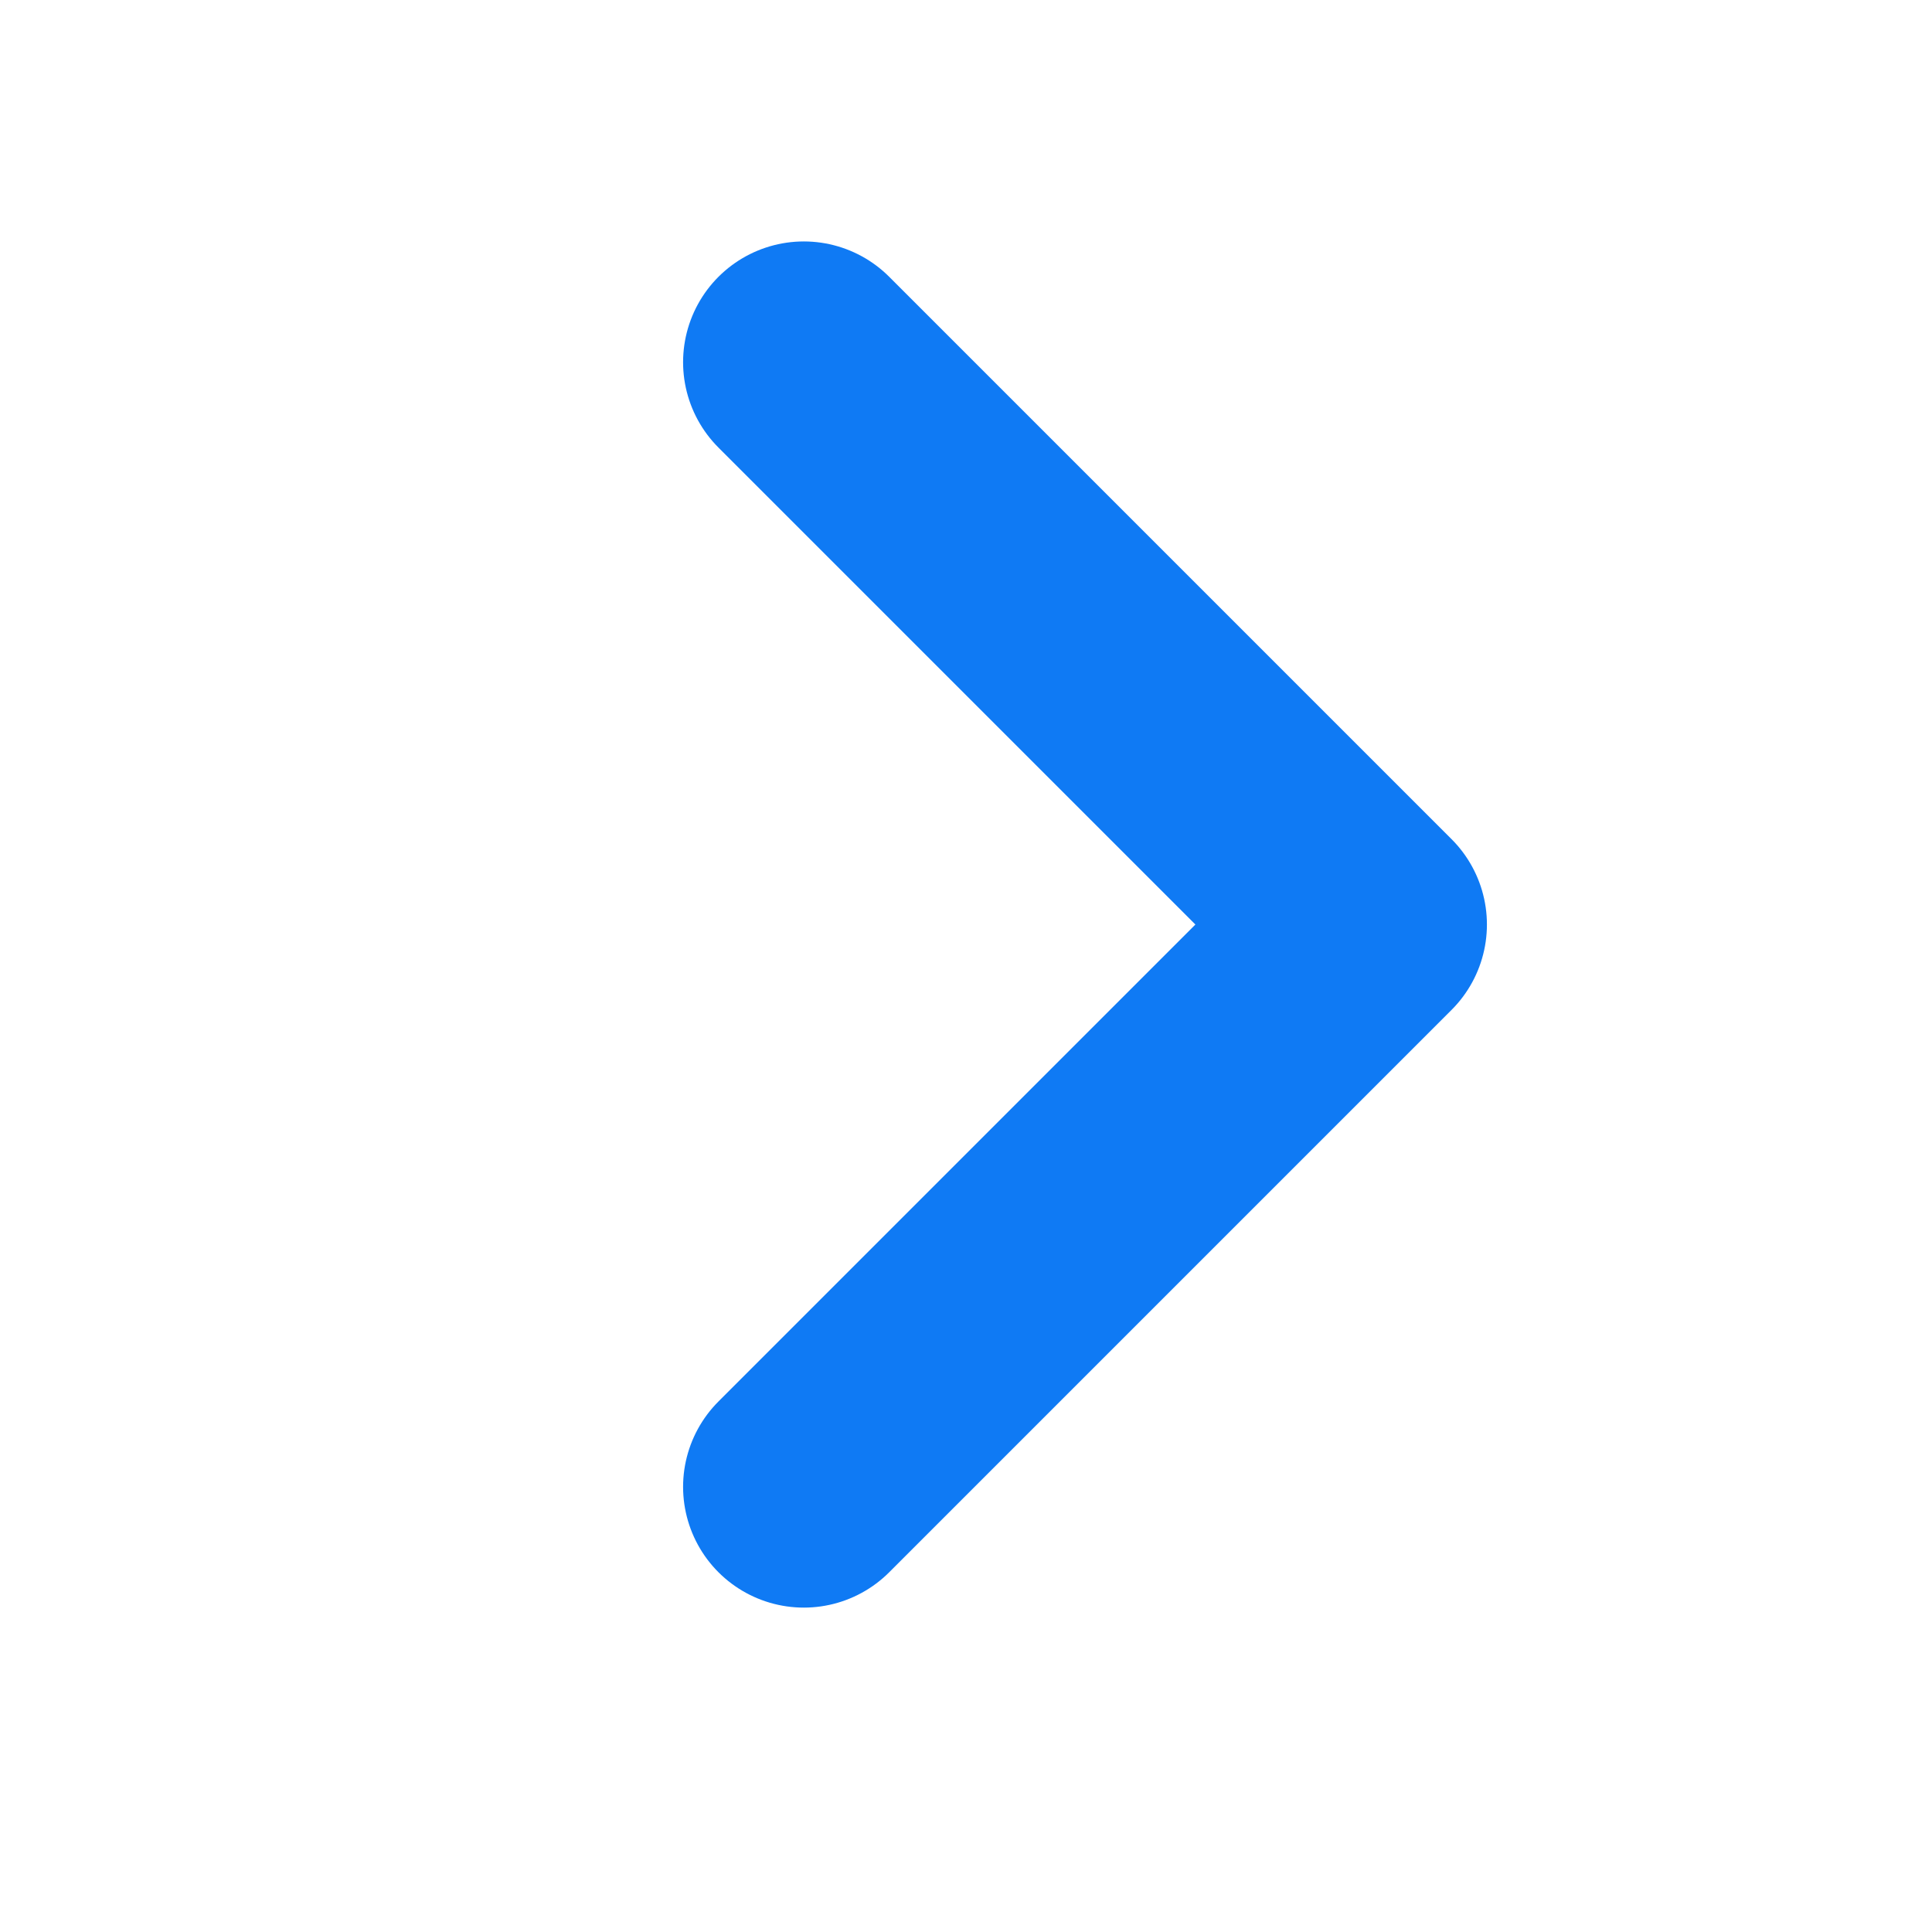 <svg xmlns="http://www.w3.org/2000/svg" viewBox="0 0 16 16" class="design-iconfont">
  <path transform="rotate(-45 35.828 91.74)" d="M77.95 8.364L77.95 14.95 71.364 14.95" stroke="#0F7AF4" stroke-width="2" fill="none" fill-rule="evenodd" stroke-linecap="round" stroke-linejoin="round"/>
</svg>
